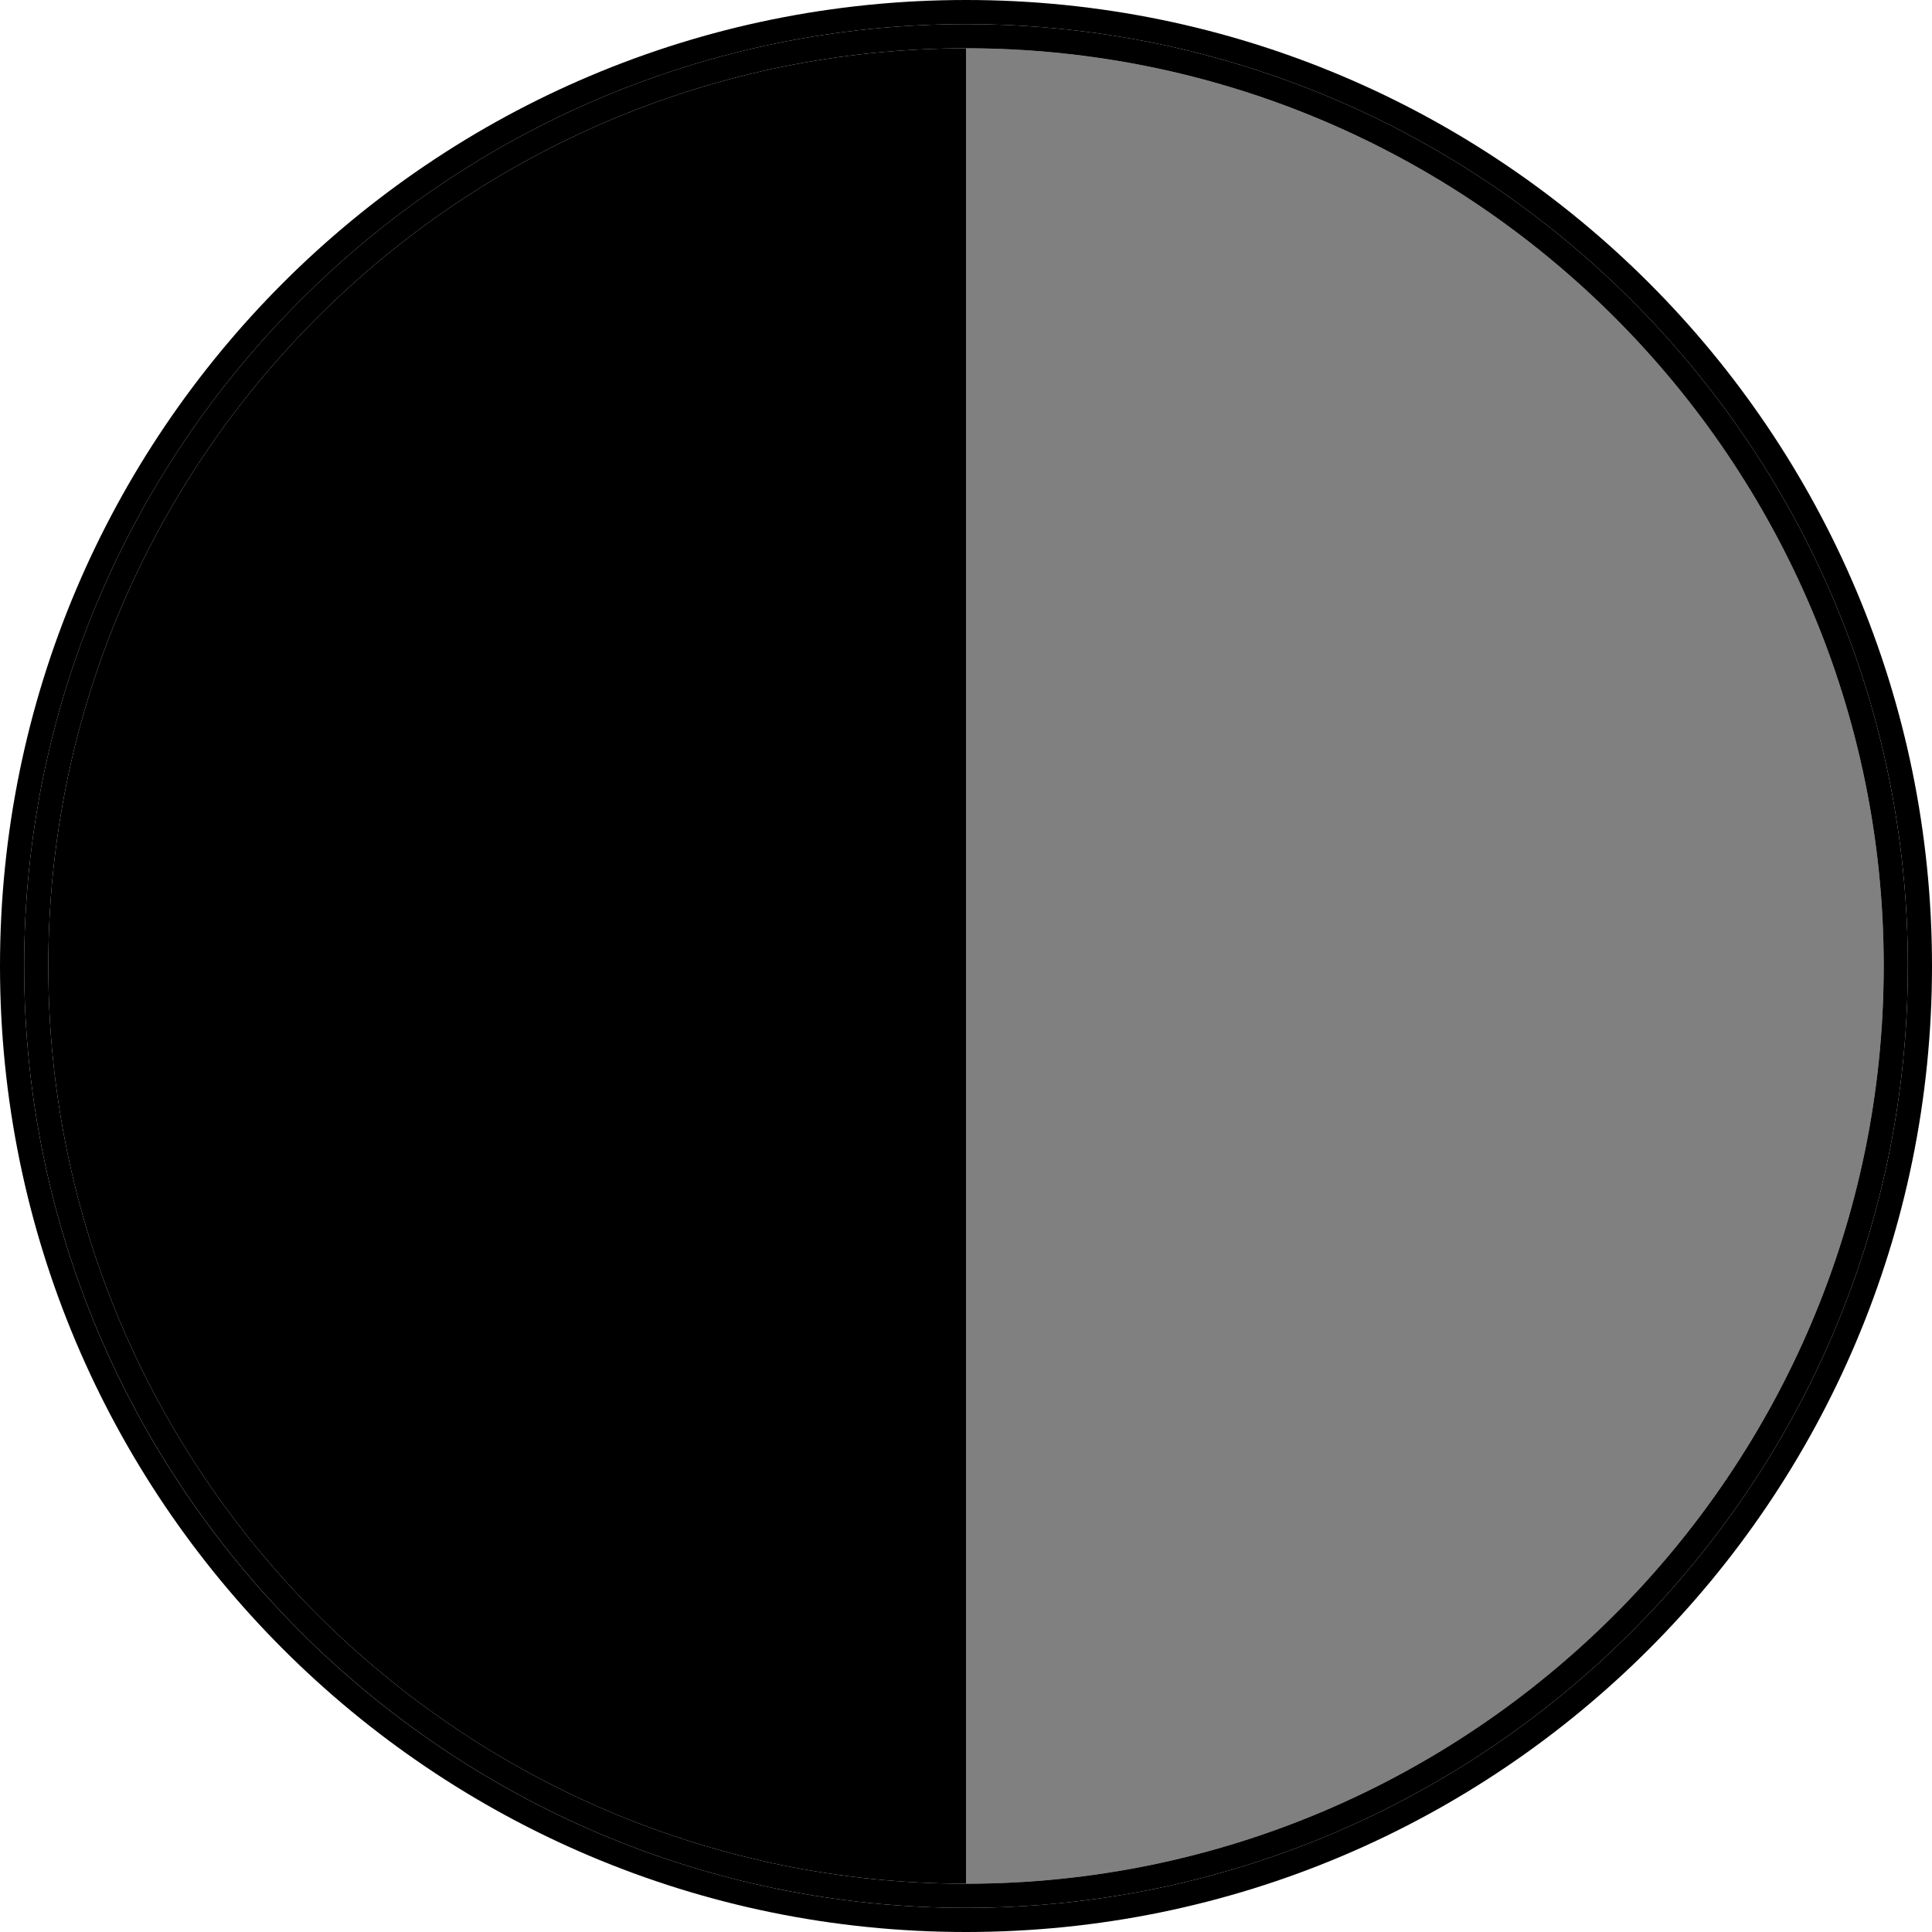 <?xml version="1.0" encoding="iso-8859-1"?>
<!-- Generator: Adobe Illustrator 27.2.0, SVG Export Plug-In . SVG Version: 6.00 Build 0)  -->
<svg version="1.1" id="Layer_1" xmlns="http://www.w3.org/2000/svg" xmlns:xlink="http://www.w3.org/1999/xlink" x="0px" y="0px"
	 width="10px" height="10px" viewBox="0 0 10 10" enable-background="new 0 0 10 10" xml:space="preserve">
<path d="M0.25,5c0,2.619,2.131,4.75,4.75,4.75v-9.5C2.381,0.25,0.25,2.381,0.25,5z"/>
<path fill="#808080" d="M9.75,5c0-2.619-2.131-4.75-4.75-4.75v9.5C7.619,9.75,9.75,7.619,9.75,5z"/>
<path d="M5,0v0.125c2.688,0,4.875,2.187,4.875,4.875c0,2.688-2.187,4.875-4.875,4.875V10c2.761,0,5-2.239,5-5S7.761,0,5,0z"/>
<path d="M0.125,5c0-2.688,2.187-4.875,4.875-4.875V0C2.239,0,0,2.239,0,5s2.239,5,5,5V9.875C2.312,9.875,0.125,7.689,0.125,5z"
	/>
<path d="M9.75,5c0,2.619-2.131,4.75-4.75,4.75v0.125c2.688,0,4.875-2.187,4.875-4.875c0-2.688-2.187-4.875-4.875-4.875V0.25
	C7.619,0.25,9.75,2.381,9.75,5z"/>
<path d="M0.125,5c0,2.688,2.187,4.875,4.875,4.875V9.75C2.381,9.75,0.25,7.619,0.25,5c0-2.619,2.131-4.75,4.75-4.75V0.125
	C2.312,0.125,0.125,2.312,0.125,5z"/>
</svg>
